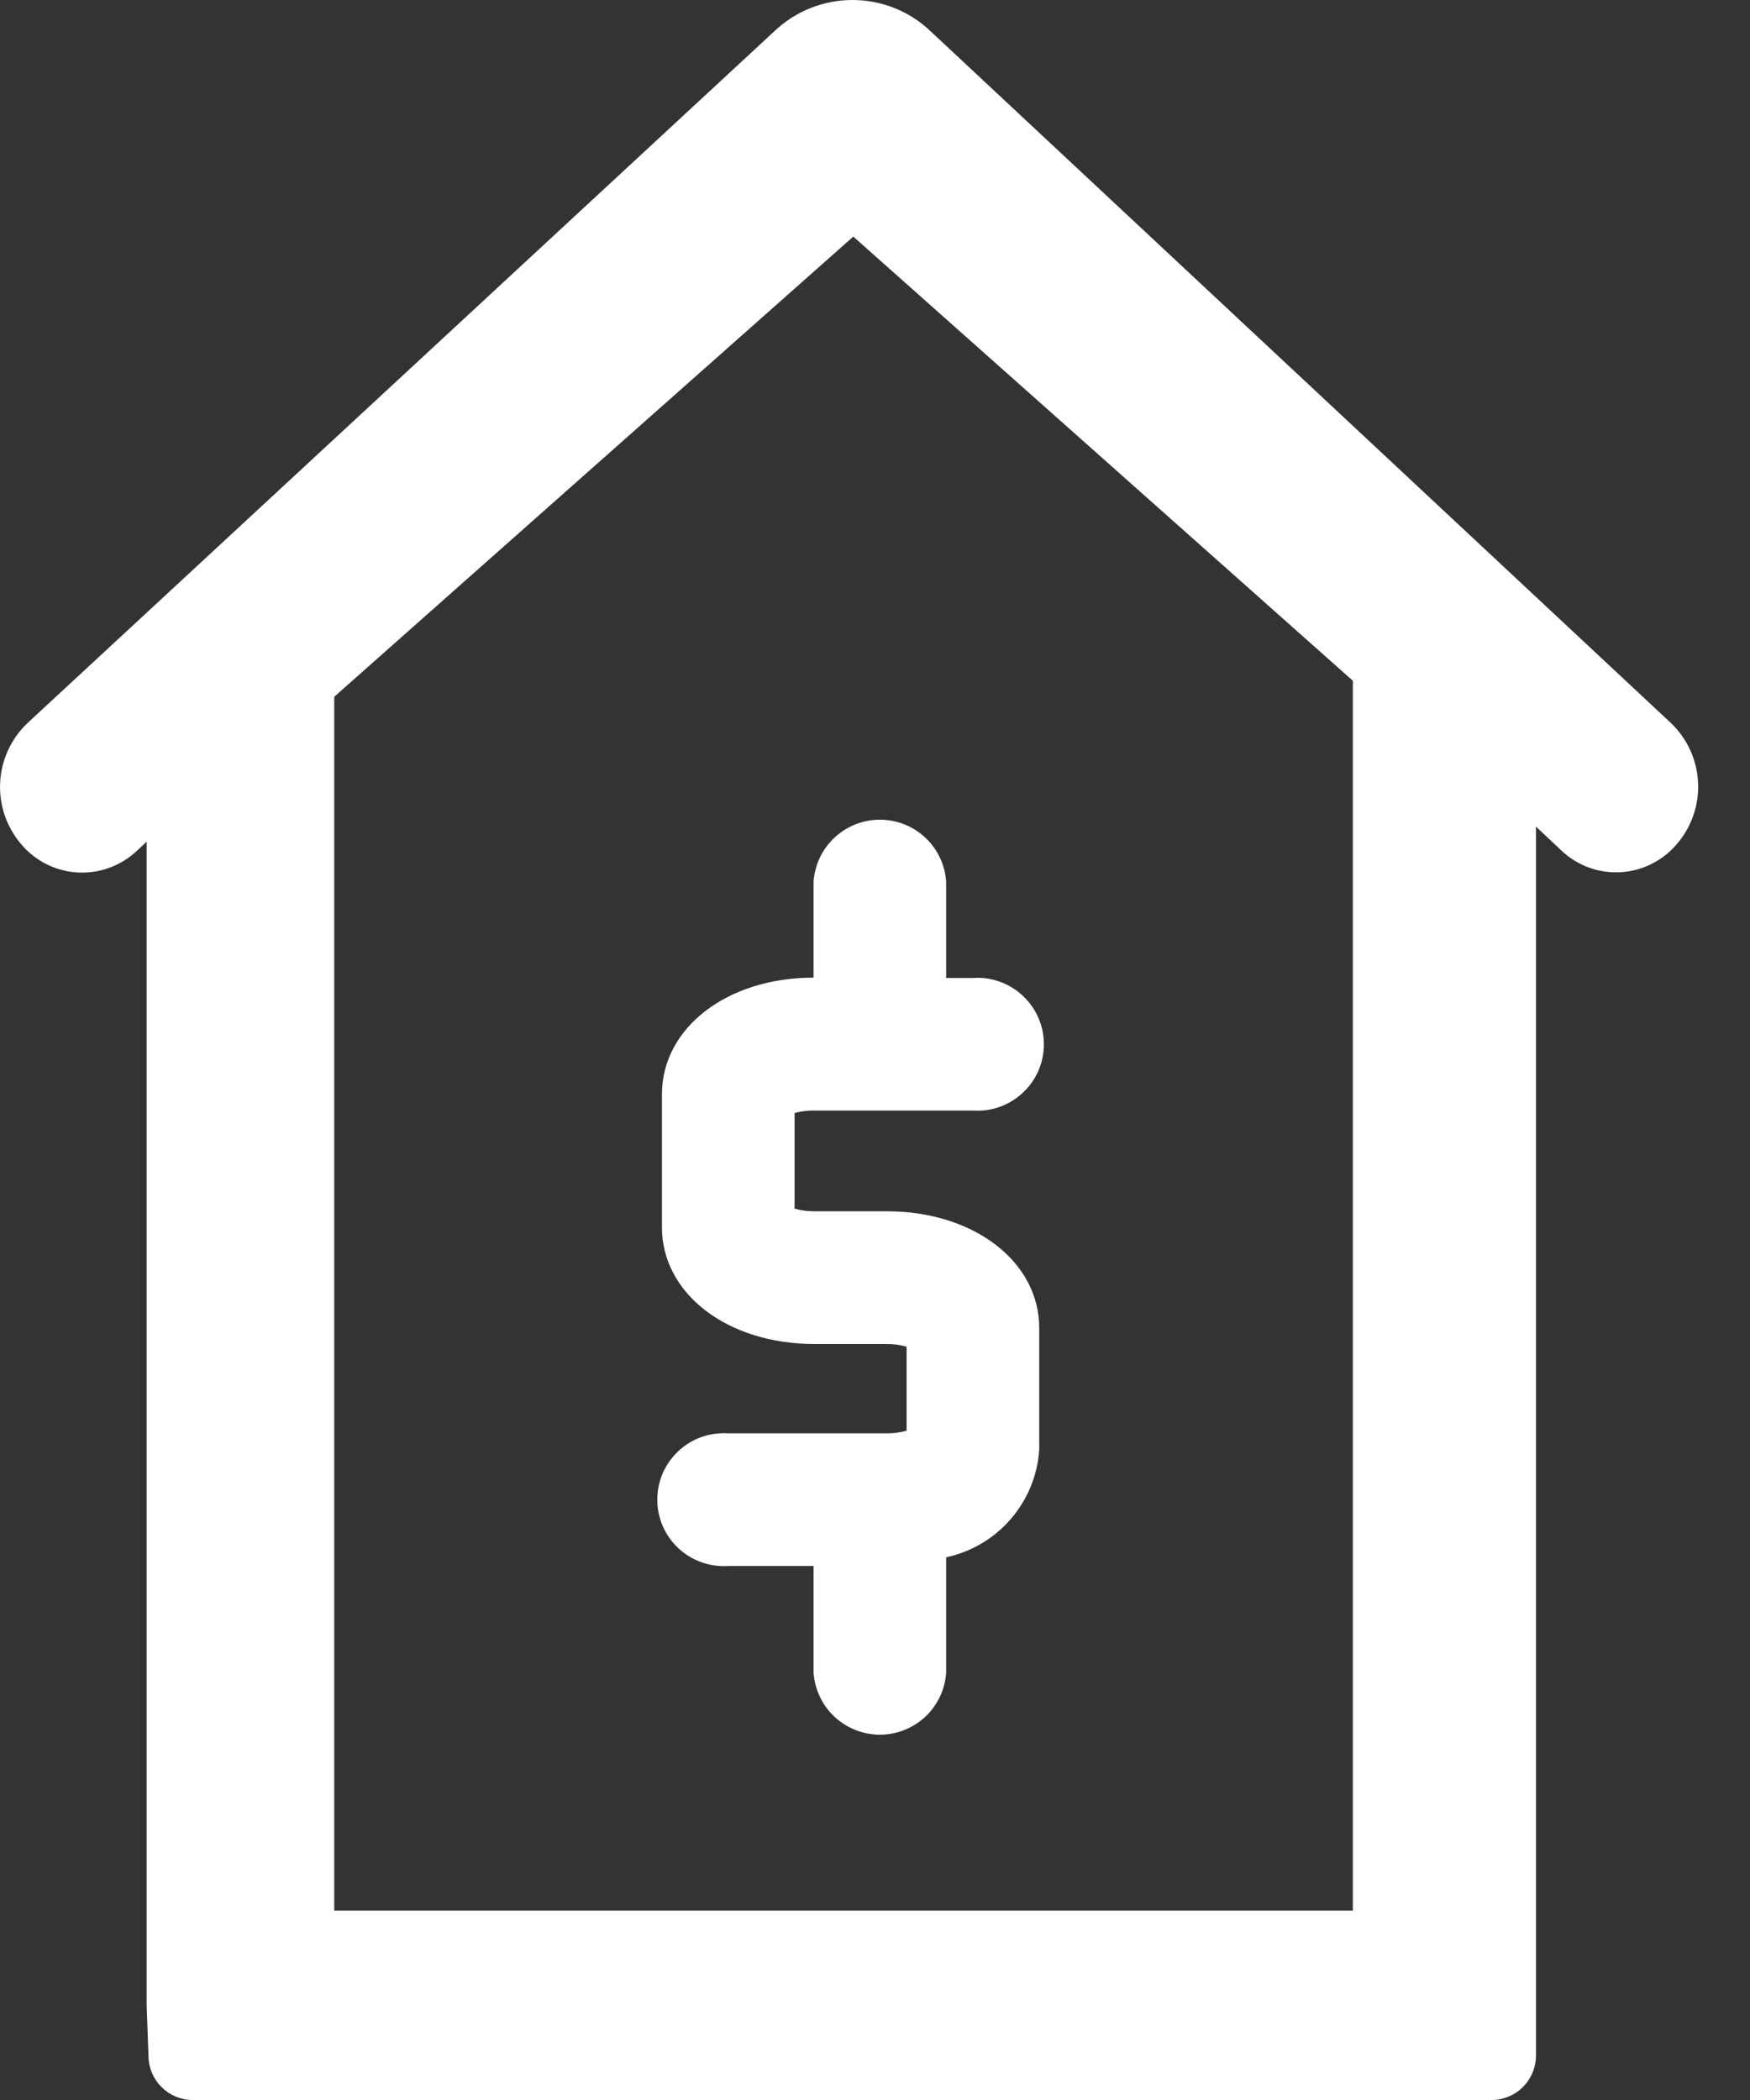 <svg width="20" height="24" viewBox="0 0 20 24" fill="none" xmlns="http://www.w3.org/2000/svg">
<rect x="0" y="0" width="20" height="24" fill="#333333" stroke="none"/>
<path d="M15.826 23.195H17.008C17.079 23.196 17.15 23.182 17.216 23.155C17.283 23.129 17.343 23.089 17.394 23.039C17.444 22.988 17.485 22.929 17.512 22.863C17.54 22.797 17.554 22.726 17.554 22.655V9.447L17.843 9.719C17.933 9.805 18.04 9.871 18.156 9.914C18.273 9.957 18.397 9.975 18.521 9.968C18.646 9.961 18.767 9.928 18.878 9.872C18.989 9.816 19.088 9.738 19.167 9.643C19.334 9.447 19.42 9.195 19.406 8.938C19.393 8.681 19.281 8.439 19.095 8.262L10.634 0.356C10.394 0.127 10.075 0 9.743 0C9.411 0 9.092 0.127 8.851 0.356L0.316 8.262C0.129 8.439 0.016 8.68 0.002 8.937C-0.013 9.194 0.072 9.447 0.238 9.643C0.317 9.739 0.415 9.817 0.526 9.874C0.637 9.93 0.758 9.963 0.882 9.971C1.007 9.978 1.131 9.961 1.248 9.918C1.365 9.876 1.472 9.81 1.563 9.725L1.676 9.619V22.923L1.684 23.135L1.697 23.498C1.698 23.631 1.751 23.757 1.844 23.85C1.937 23.944 2.063 23.998 2.195 24H17.056C17.122 23.999 17.188 23.984 17.25 23.957C17.311 23.931 17.366 23.892 17.412 23.844C17.458 23.796 17.495 23.739 17.519 23.677C17.543 23.615 17.555 23.548 17.554 23.482V21.835C17.553 21.692 17.496 21.555 17.395 21.454C17.294 21.353 17.157 21.296 17.014 21.296H15.947C15.649 21.296 15.679 21.538 15.679 21.836H3.82V7.963L9.752 2.704L15.461 7.78V22.663C15.463 22.953 15.532 23.192 15.826 23.195Z" fill="white"/>
<path d="M9.308 12.692H11.12C11.223 12.699 11.327 12.685 11.425 12.65C11.523 12.615 11.613 12.56 11.689 12.489C11.765 12.418 11.826 12.332 11.867 12.237C11.909 12.141 11.93 12.038 11.93 11.934C11.93 11.83 11.909 11.727 11.867 11.632C11.826 11.537 11.765 11.451 11.689 11.38C11.613 11.309 11.523 11.254 11.425 11.219C11.327 11.184 11.223 11.169 11.12 11.177H10.813V10.077C10.801 9.885 10.715 9.704 10.575 9.573C10.434 9.441 10.248 9.368 10.056 9.368C9.863 9.368 9.678 9.441 9.537 9.573C9.396 9.704 9.311 9.885 9.298 10.077V11.173C8.308 11.173 7.565 11.748 7.565 12.507V14.026C7.565 14.786 8.314 15.36 9.308 15.36H10.134C10.21 15.359 10.287 15.37 10.361 15.391V16.351C10.287 16.372 10.21 16.382 10.134 16.381H8.322C8.218 16.374 8.114 16.389 8.016 16.423C7.918 16.458 7.829 16.513 7.753 16.584C7.677 16.655 7.616 16.741 7.574 16.837C7.533 16.932 7.512 17.035 7.512 17.139C7.512 17.243 7.533 17.346 7.574 17.441C7.616 17.537 7.677 17.623 7.753 17.694C7.829 17.765 7.918 17.819 8.016 17.854C8.114 17.889 8.218 17.904 8.322 17.897H9.298V19.116C9.311 19.308 9.396 19.488 9.537 19.62C9.678 19.751 9.863 19.825 10.056 19.825C10.248 19.825 10.434 19.751 10.575 19.62C10.715 19.488 10.801 19.308 10.813 19.116V17.798C11.101 17.736 11.361 17.582 11.553 17.359C11.745 17.136 11.859 16.857 11.877 16.563V15.177C11.877 14.417 11.127 13.843 10.134 13.843H9.308C9.231 13.844 9.155 13.834 9.081 13.813V12.72C9.155 12.7 9.231 12.691 9.308 12.692Z" fill="white"/>
</svg>
